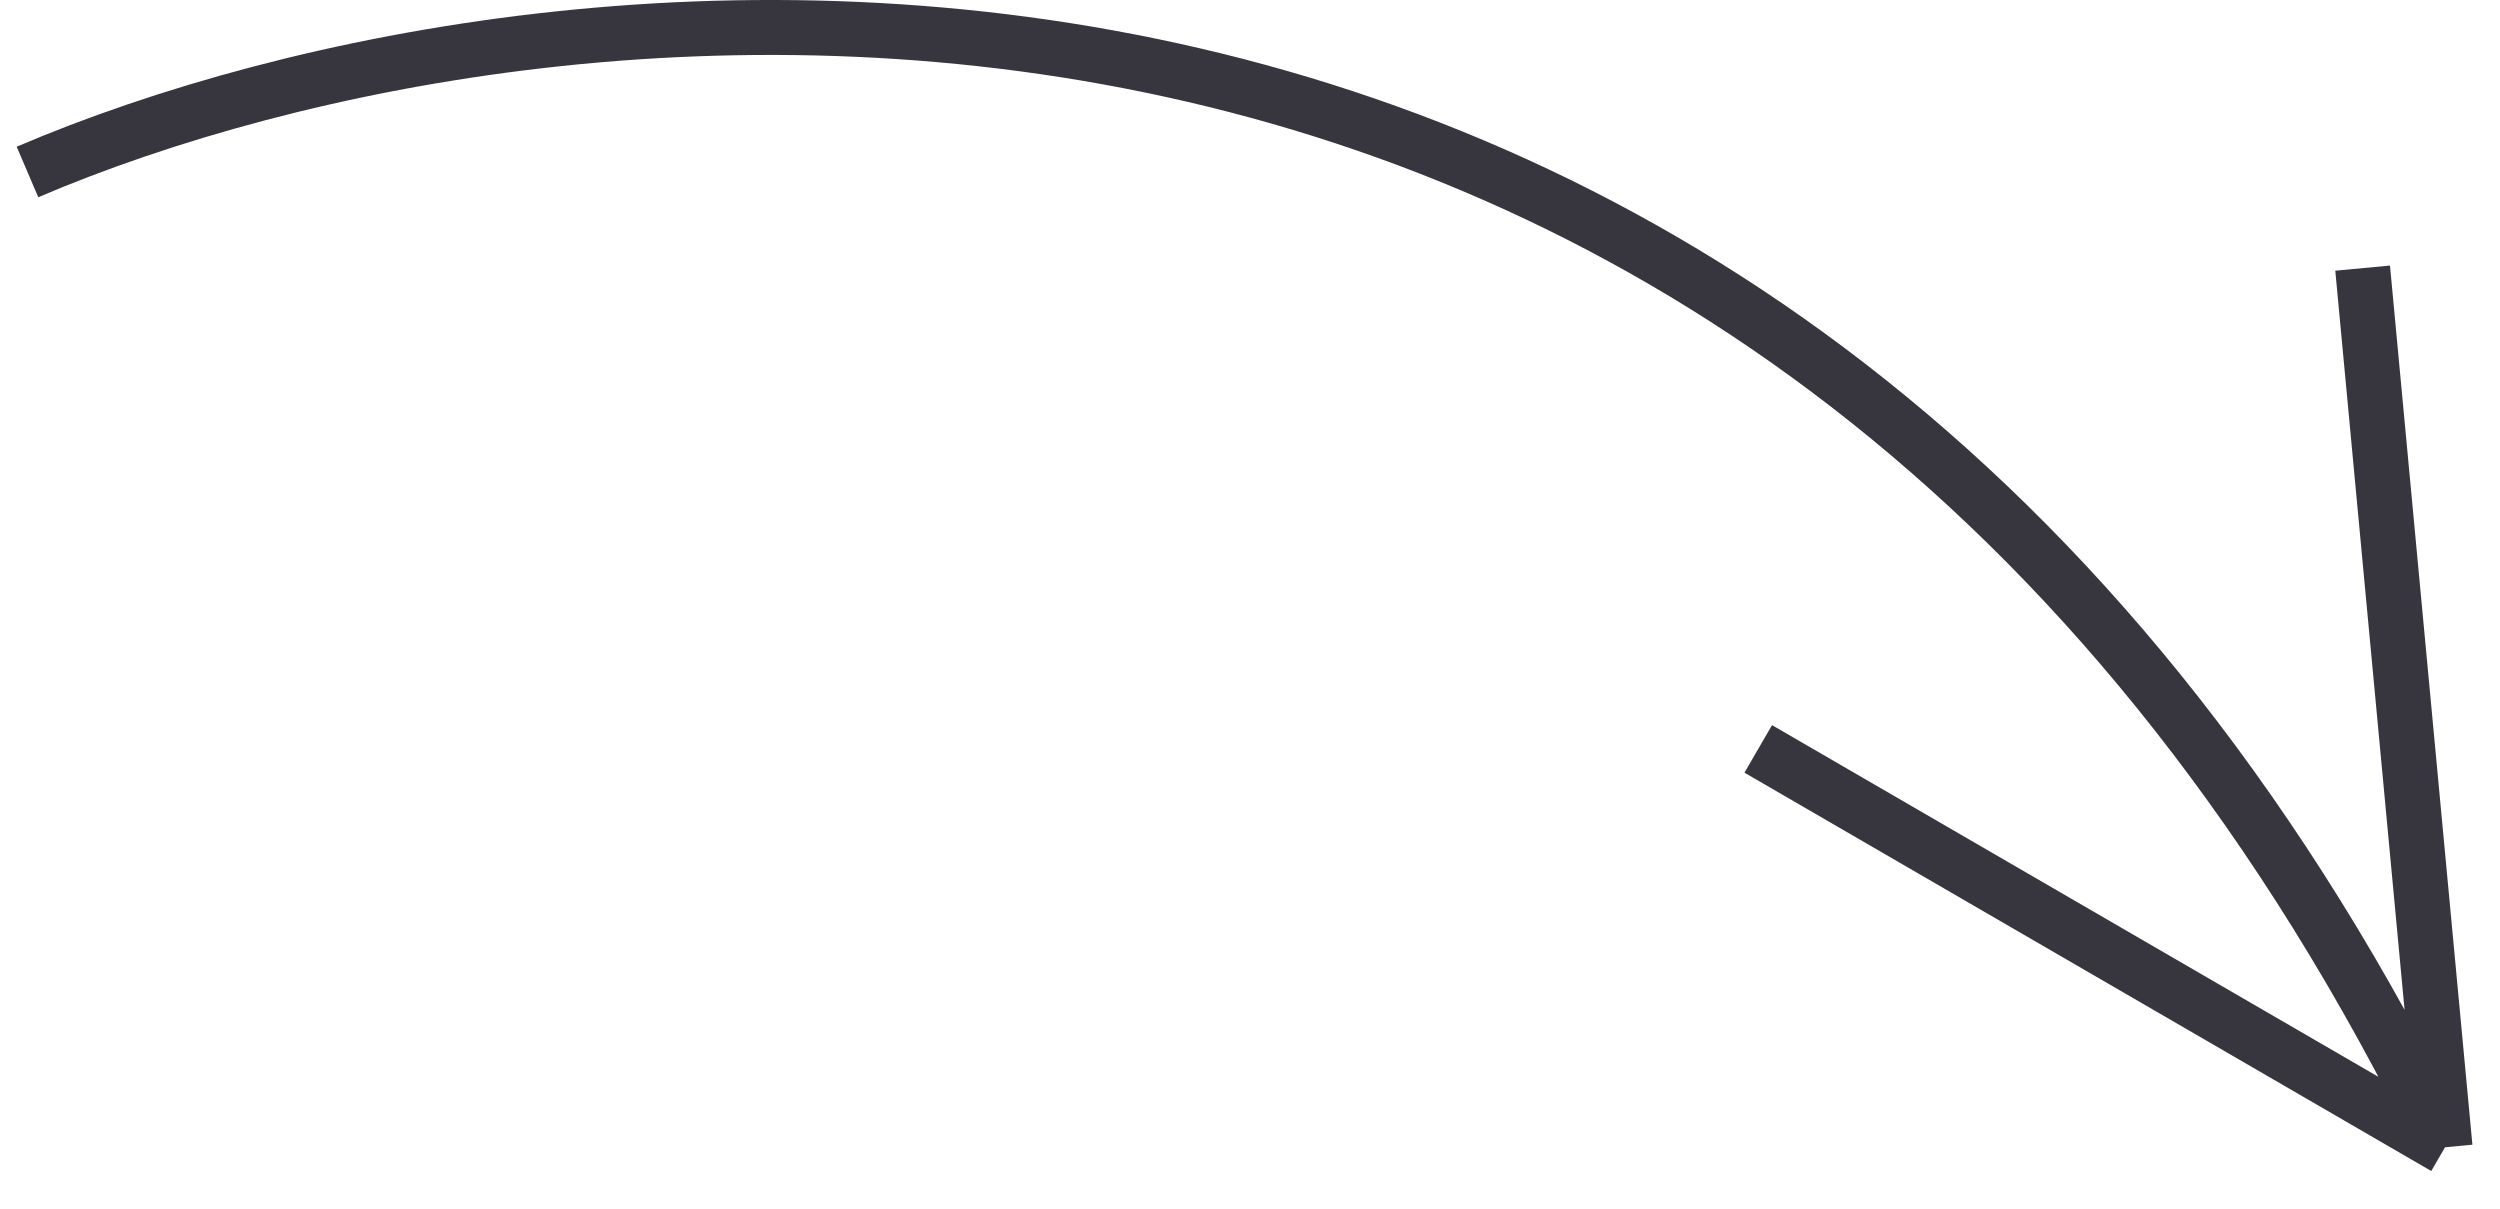 <svg width="91" height="44" viewBox="0 0 91 44" fill="none" xmlns="http://www.w3.org/2000/svg">
<path d="M1 6.26C20.5 -2.073 65.4 -6.64 89 41.76M89 41.76L86 9.76M89 41.76L64 27.26" stroke="#37353E" stroke-width="2"/>
</svg>
